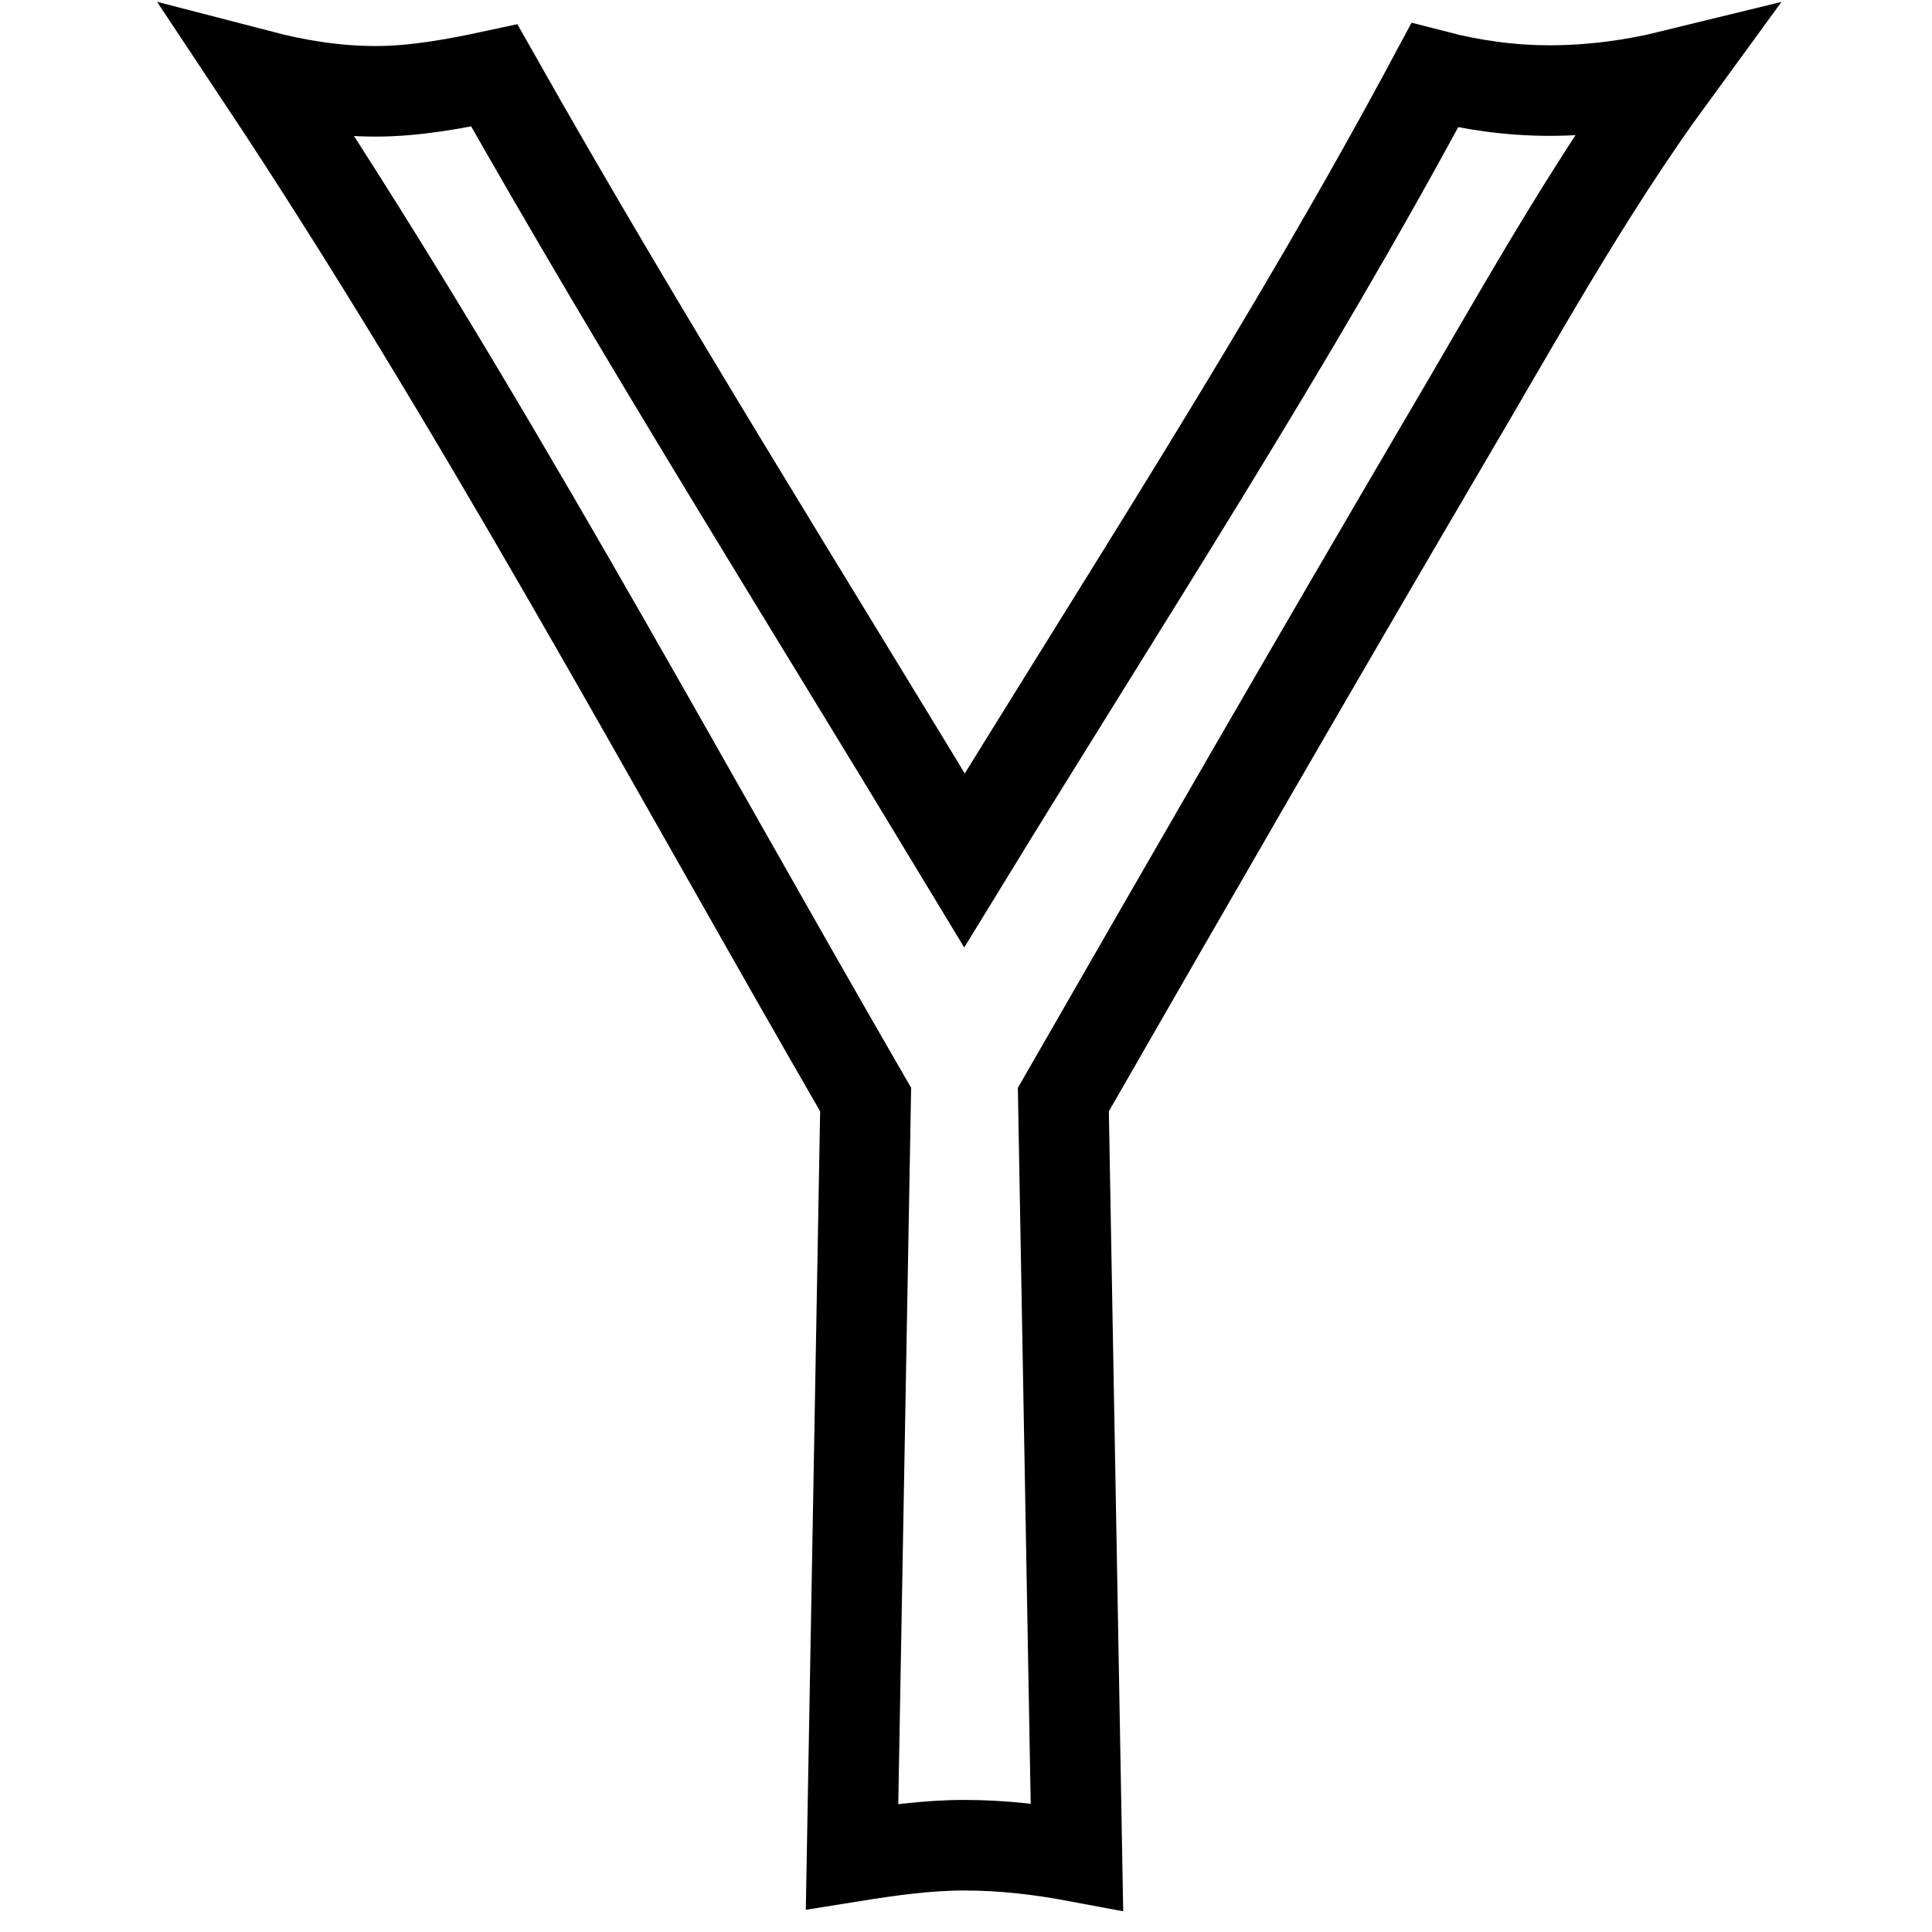 <?xml version="1.0" encoding="utf-8"?>
<!-- Svg Vector Icons : http://www.onlinewebfonts.com/icon -->
<!DOCTYPE svg PUBLIC "-//W3C//DTD SVG 1.1//EN" "http://www.w3.org/Graphics/SVG/1.1/DTD/svg11.dtd">
<svg version="1.1" xmlns="http://www.w3.org/2000/svg" xmlns:xlink="http://www.w3.org/1999/xlink" x="0px" y="0px" viewBox="0 0 256 256" enable-background="new 0 0 256 256" xml:space="preserve">
<g> <path stroke-width="12" fill-opacity="0" stroke="#000000"  d="M142.7,246c-4.8-0.9-9.8-1.5-14.9-1.5c-5,0-9.9,0.7-14.9,1.5l1.8-100.3C88.4,100.2,63.6,53.8,34.5,10 c5,1.3,10.1,2.1,15.3,2.1s10.6-1,15.7-2.1c19.9,35.2,41.4,69.4,62.3,104c21-34.3,43.3-68.5,62.3-104c5,1.3,10.1,2,15.2,2 c5.4,0,10.9-0.7,16.2-2c-11.4,15.6-20.7,32.6-30.5,49.2c-16.9,28.8-33.5,57.6-50.1,86.5L142.7,246z"/></g>
</svg>